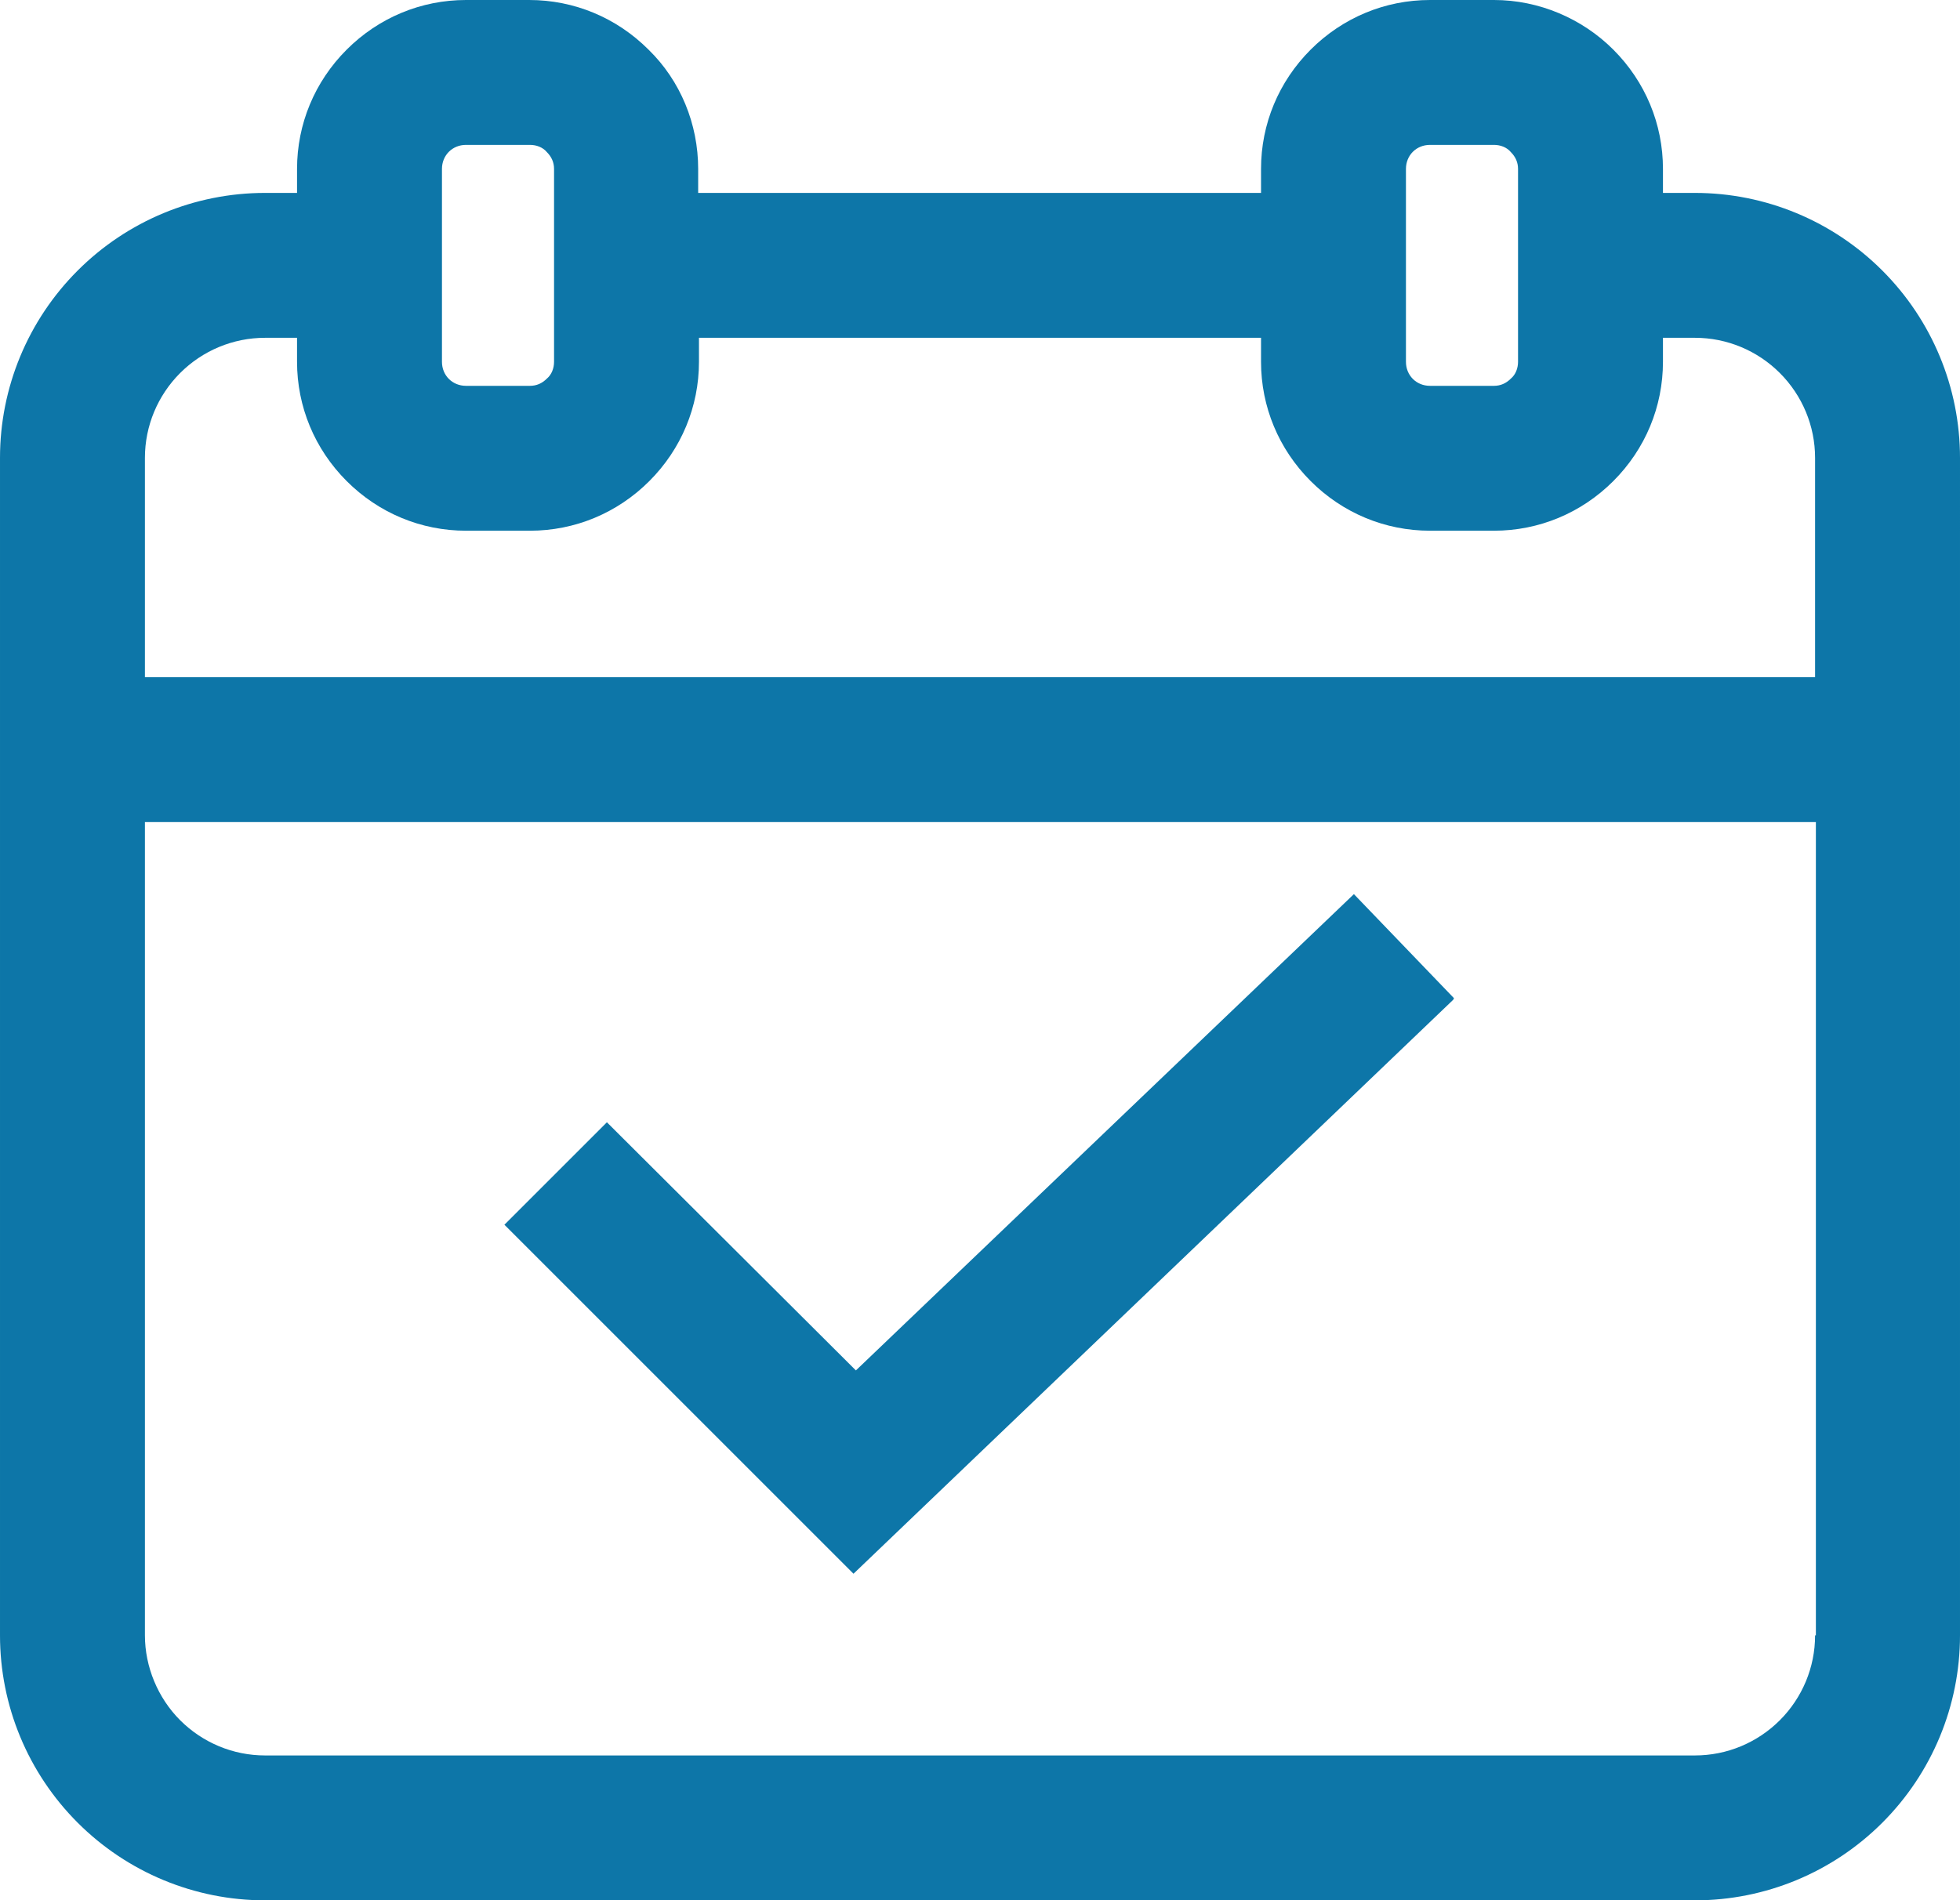 <?xml version="1.0" encoding="UTF-8"?><svg id="_レイヤー_2" xmlns="http://www.w3.org/2000/svg" viewBox="0 0 24.48 23.74"><defs><style>.cls-1{fill:#0d76a8;}</style></defs><g id="_デザイン"><g><path class="cls-1" d="M18.16,12.47l-1.25-1.3-6.22,5.95-3.11-3.1-1.28,1.28,4.36,4.36,7.49-7.17Z"/><path class="cls-1" d="M6.62,0h-.8C5.26,0,4.73,.22,4.33,.62c-.4,.4-.62,.93-.62,1.49v.3h-.4c-.88,0-1.72,.35-2.34,.97-.62,.62-.97,1.46-.97,2.34v14.71c0,.88,.35,1.72,.97,2.34,.62,.62,1.46,.97,2.34,.97H21.17c.88,0,1.72-.35,2.34-.97,.62-.62,.97-1.46,.97-2.34V5.72c0-.88-.35-1.72-.97-2.34-.62-.62-1.46-.97-2.34-.97h-.4v-.3h0c0-.56-.22-1.09-.62-1.49C19.76,.23,19.22,0,18.66,0h-.8c-.56,0-1.09,.22-1.49,.62-.4,.4-.62,.93-.62,1.49v.3h-7.03v-.3h0c0-.56-.22-1.1-.62-1.49-.4-.4-.93-.62-1.49-.62h0Zm-1.1,2.11h0c0-.17,.13-.3,.3-.3h.8c.08,0,.16,.03,.21,.09,.06,.06,.09,.13,.09,.21v2.41c0,.08-.03,.16-.09,.21-.06,.06-.13,.09-.21,.09h-.8c-.17,0-.3-.13-.3-.3V2.11ZM22.67,20.43c0,.4-.16,.78-.44,1.06s-.66,.44-1.06,.44H3.31c-.4,0-.78-.16-1.06-.44-.28-.28-.44-.67-.44-1.06V10.27H22.68v10.16ZM17.56,2.11h0c0-.17,.13-.3,.3-.3h.8c.08,0,.16,.03,.21,.09,.06,.06,.09,.13,.09,.21v2.41c0,.08-.03,.16-.09,.21-.06,.06-.13,.09-.21,.09h-.8c-.17,0-.3-.13-.3-.3V2.11Zm-1.81,2.11v.3c0,.56,.22,1.09,.62,1.49,.4,.4,.93,.62,1.49,.62h.8c.56,0,1.09-.22,1.49-.62,.4-.4,.62-.93,.62-1.49v-.3h.4c.4,0,.78,.16,1.06,.44s.44,.66,.44,1.06v2.74H1.81v-2.74h0c0-.4,.16-.78,.44-1.06,.28-.28,.66-.44,1.06-.44h.4v.3h0c0,.56,.22,1.09,.62,1.49,.4,.4,.93,.62,1.49,.62h.8c.56,0,1.09-.22,1.49-.62,.4-.4,.62-.93,.62-1.49v-.3h7.02Z"/></g></g></svg>